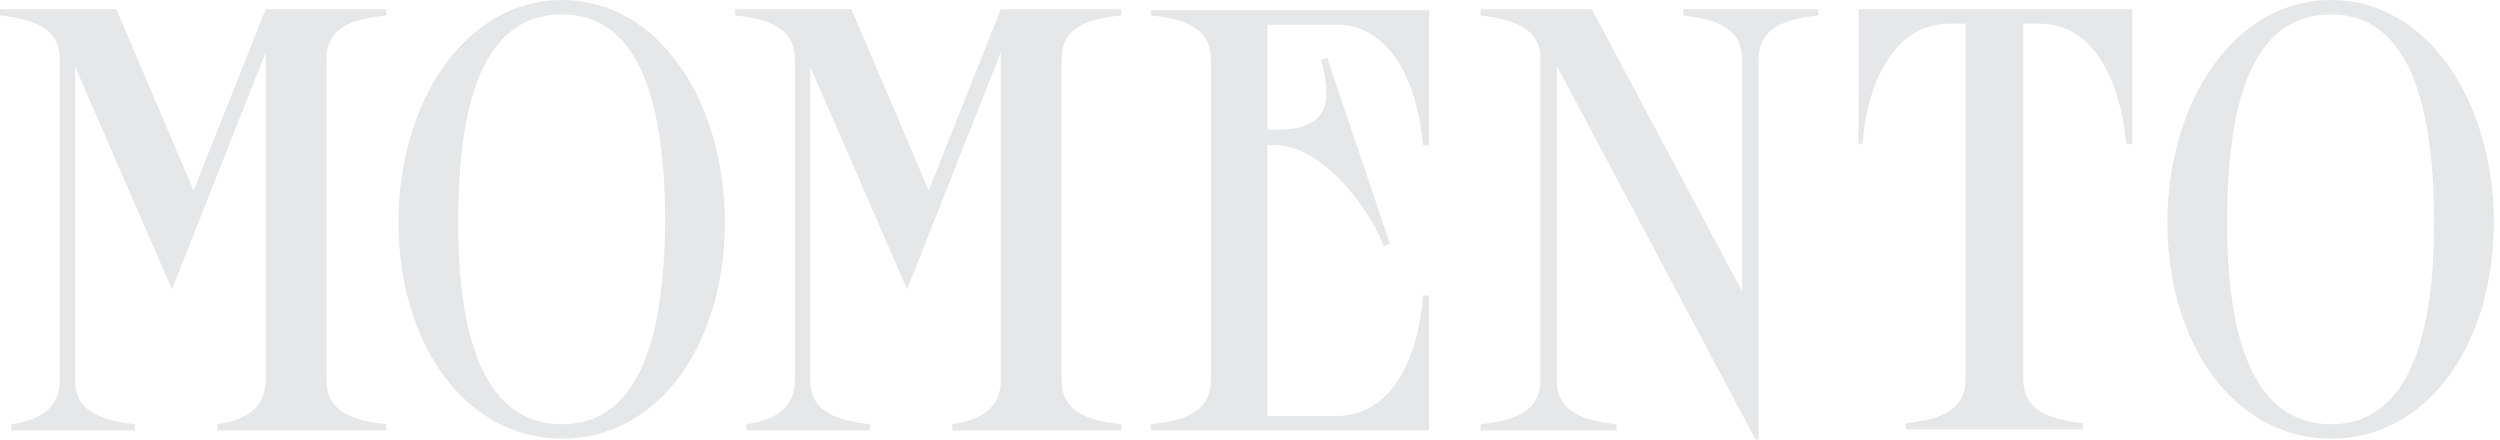 <svg width="290" height="51" viewBox="0 0 290 51" fill="none" xmlns="http://www.w3.org/2000/svg">
<path d="M22.454 22.096L13.496 1.075H0V1.791C4.539 2.269 6.927 3.583 6.927 6.927V44.072C6.927 47.417 4.539 48.73 1.314 49.208V49.925H15.646V49.208C11.108 48.73 8.719 47.417 8.719 44.072V7.763L19.946 33.562L30.815 6.091V44.072C30.815 47.417 28.426 48.73 25.201 49.208V49.925H44.789V49.208C40.251 48.73 37.862 47.417 37.862 44.072V6.927C37.862 3.463 40.251 2.269 44.789 1.791V1.075H30.815L22.454 22.096Z" fill="#E6E7E8"/>
<path d="M65.213 49.209C56.614 49.209 53.15 40.131 53.15 25.799C53.15 10.869 56.494 1.672 65.213 1.672C73.693 1.672 77.157 10.869 77.157 25.799C77.038 40.131 73.693 49.209 65.213 49.209ZM65.213 0C53.986 0 46.223 11.824 46.223 25.799C46.223 39.892 53.986 50.881 65.213 50.881C76.441 50.881 84.085 39.892 84.085 25.799C84.085 11.824 76.441 0 65.213 0Z" fill="#E6E7E8"/>
<path d="M107.732 22.096L98.774 1.075H85.277V1.791C89.816 2.269 92.205 3.583 92.205 6.927V44.072C92.205 47.417 89.816 48.73 86.591 49.208V49.925H100.924V49.208C96.385 48.73 93.996 47.417 93.996 44.072V7.763L105.223 33.562L116.092 6.091V44.072C116.092 47.417 113.704 48.73 110.479 49.208V49.925H130.067V49.208C125.528 48.73 123.139 47.417 123.139 44.072V6.927C123.139 3.463 125.528 2.269 130.067 1.791V1.075H116.092L107.732 22.096Z" fill="#E6E7E8"/>
<path d="M133.531 1.792C138.07 2.269 140.459 3.583 140.459 6.927V44.073C140.459 47.417 138.07 48.731 133.531 49.208V49.925H165.78V34.279H165.063C164.585 41.206 161.599 48.253 155.03 48.253H147.028V16.841H147.983C153 16.841 158.494 23.41 160.524 28.546L161.241 28.307L153.955 6.688L153.239 6.927C154.791 12.541 153.597 15.049 147.983 15.049H147.028V2.866H155.03C161.48 2.866 164.466 9.913 165.063 16.841H165.78V1.194H133.531V1.792Z" fill="#E6E7E8"/>
<path d="M195.164 1.791C199.702 2.269 202.091 3.583 202.091 6.927V33.801L184.653 1.075H171.754V1.791C175.815 2.269 178.204 3.344 178.681 6.091V44.072C178.681 47.417 176.293 48.73 171.754 49.208V49.925H187.52V49.208C182.981 48.73 180.592 47.417 180.592 44.072V7.644L203.644 51H204.002V6.927C204.002 3.583 206.391 2.269 210.93 1.791V1.075H195.283V1.791H195.164Z" fill="#E6E7E8"/>
<path d="M215.348 16.721H216.064C216.542 9.794 219.647 2.747 226.097 2.747H228.008V43.953C228.008 47.297 225.619 48.611 221.081 49.089V49.805H241.624V49.089C237.085 48.611 234.697 47.297 234.697 43.953V2.747H236.608C243.057 2.747 246.043 9.794 246.64 16.721H247.357V1.075H215.587V16.721H215.348Z" fill="#E6E7E8"/>
<path d="M270.409 49.209C261.809 49.209 258.345 40.131 258.345 25.799C258.345 10.869 261.69 1.672 270.409 1.672C278.889 1.672 282.352 10.869 282.352 25.799C282.352 40.131 278.889 49.209 270.409 49.209ZM270.409 0C259.181 0 251.418 11.824 251.418 25.799C251.418 39.892 259.181 50.881 270.409 50.881C281.636 50.881 289.28 39.892 289.28 25.799C289.28 11.824 281.636 0 270.409 0Z" fill="#E6E7E8"/>
</svg>
